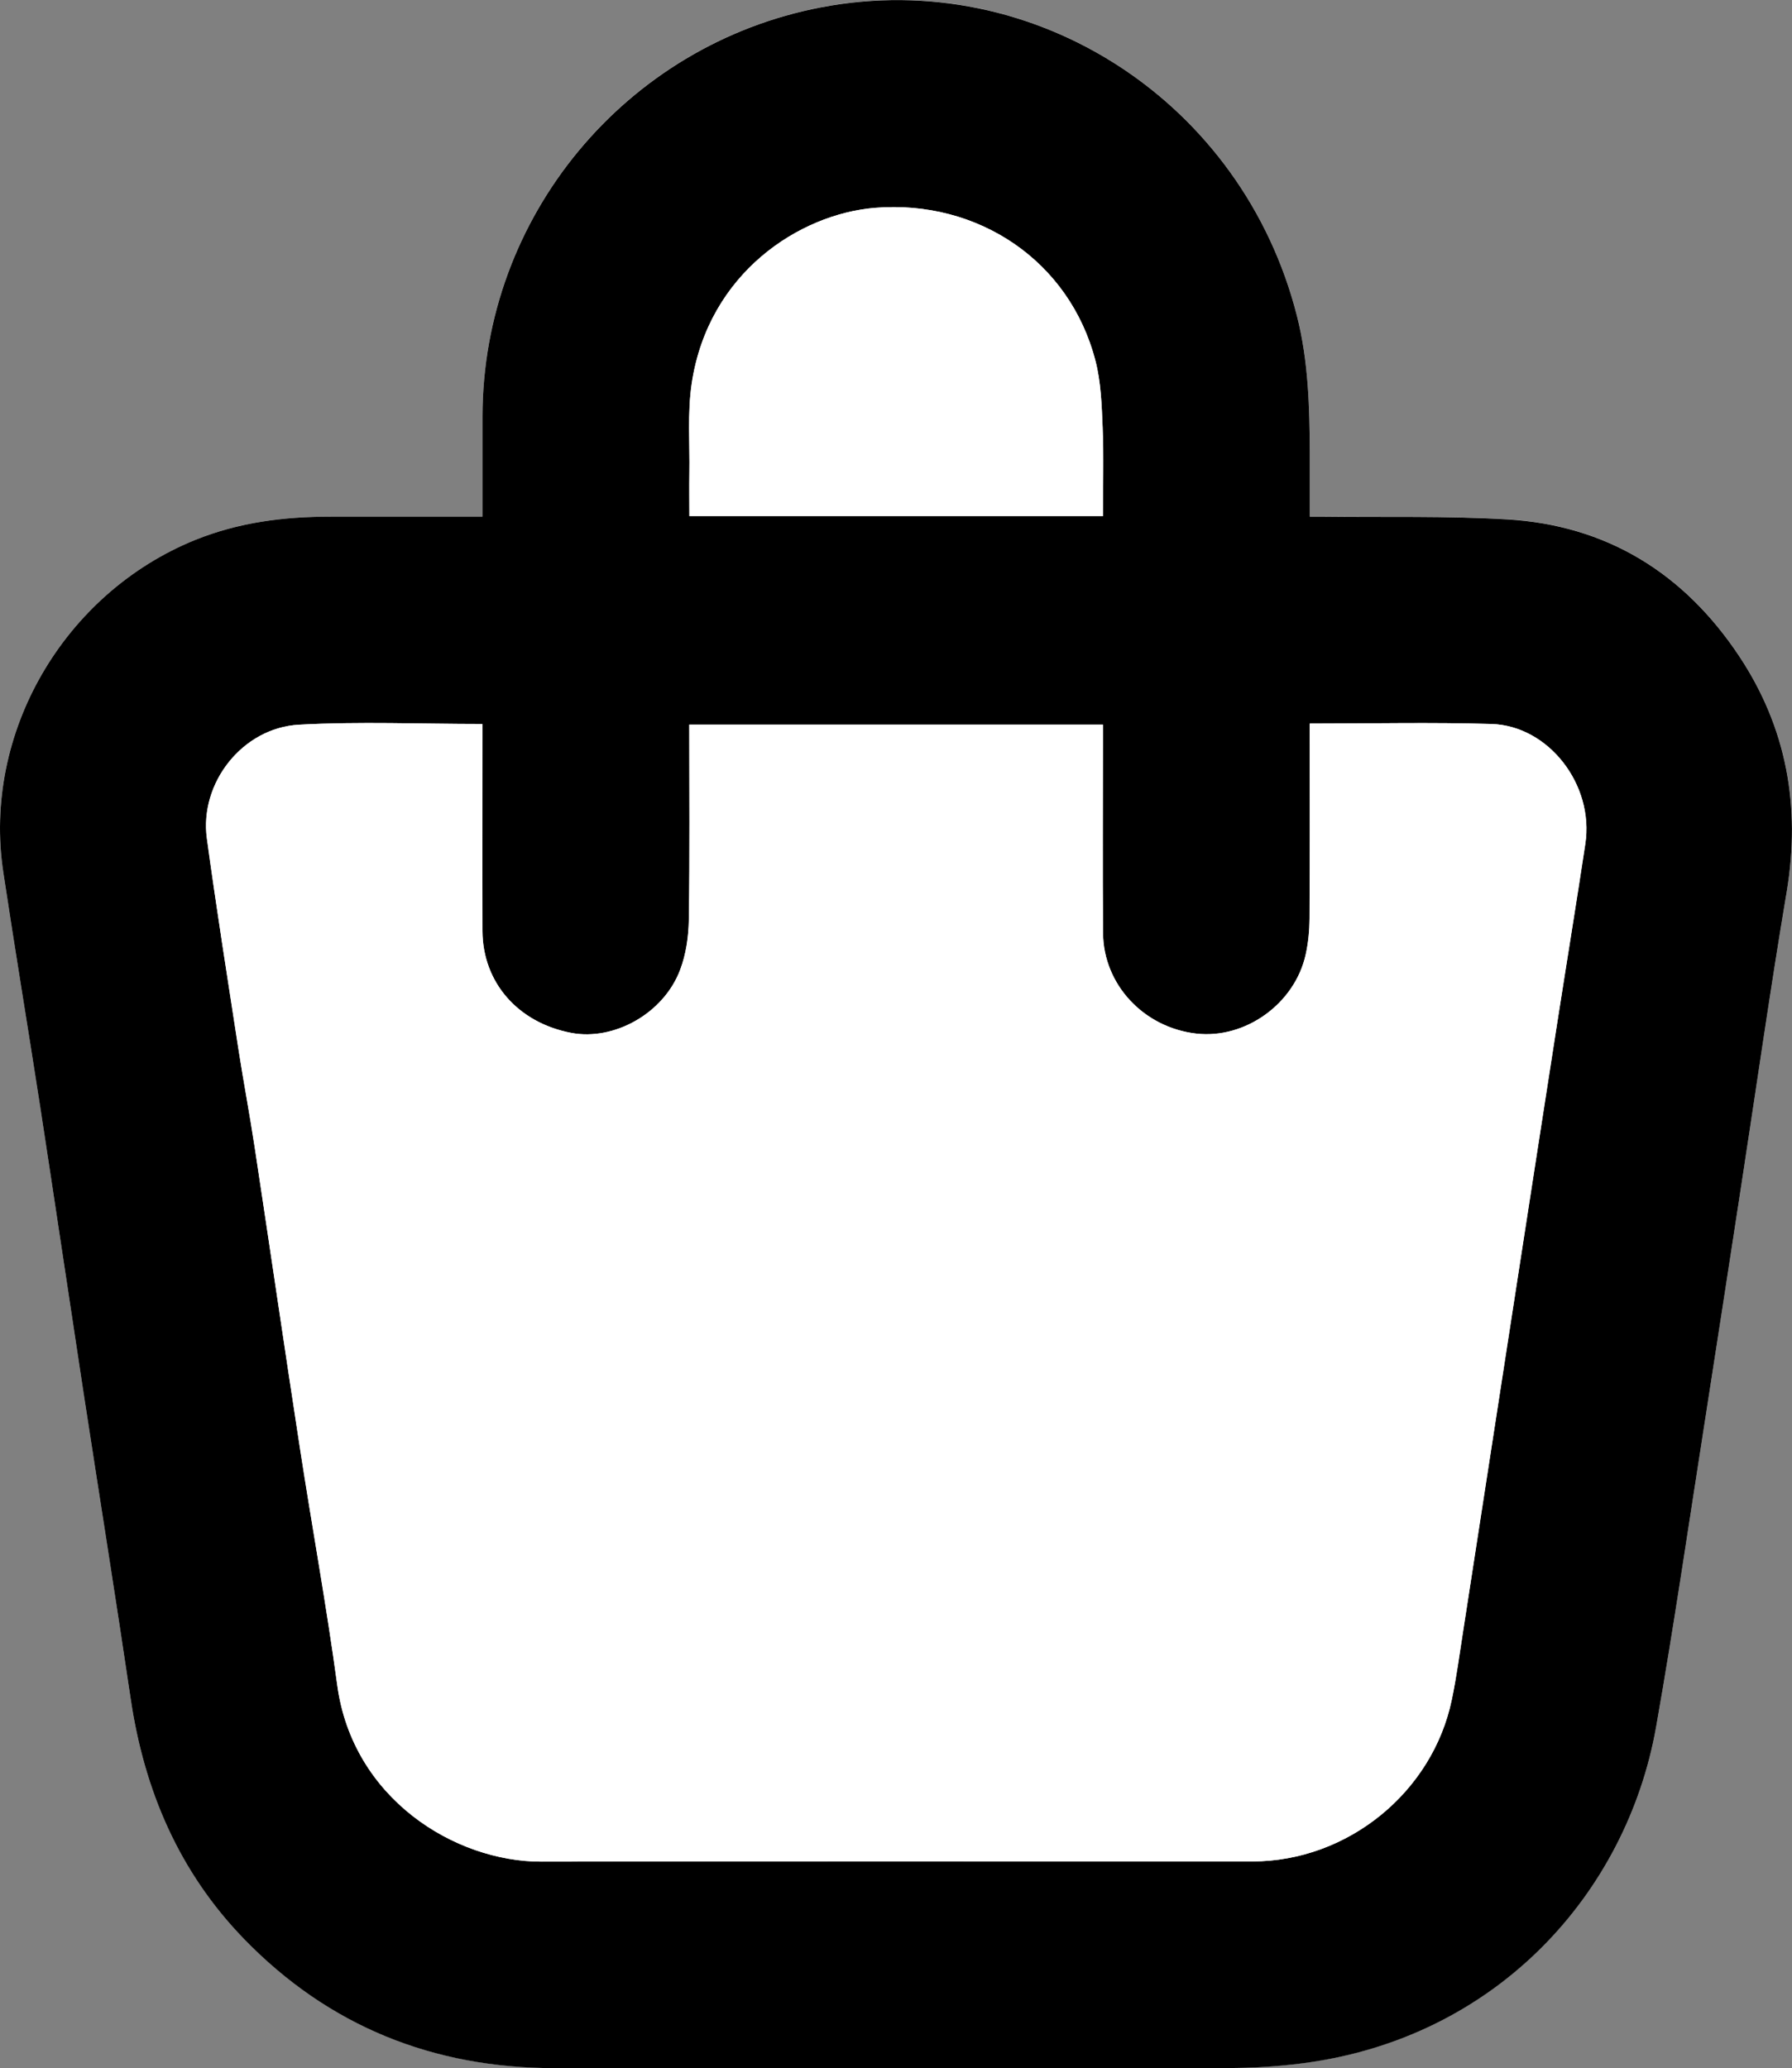 <?xml version="1.0" encoding="UTF-8"?><svg id="_レイヤー_1" xmlns="http://www.w3.org/2000/svg" viewBox="0 0 173.29 200"><rect x="0" y="0" width="173.29" height="200" fill="#808080" stroke="none"/><defs><style>.cls-1{fill:#fff;}</style></defs><path class="cls-1" d="m46.66,49.96h-1.1c-4.54,0-9.08,0-13.62,0-4.48,0-8.83.53-13.06,2.25C6.19,57.34-1.72,70.87.32,84.34c1.14,7.57,2.4,15.12,3.57,22.69,1.41,9.17,2.77,18.35,4.17,27.52,1.52,9.91,3.11,19.81,4.58,29.73,1.31,8.86,4.68,16.73,10.95,23.2,8.2,8.46,18.31,12.49,30.03,12.5,21.67.02,43.33.02,65-.01,2.45,0,4.92-.14,7.35-.46,18.79-2.44,31.35-16.47,34.18-32.53,1.73-9.79,3.16-19.64,4.7-29.46,1.21-7.73,2.39-15.46,3.58-23.19,1.44-9.38,2.79-18.77,4.35-28.12,1.38-8.23,0-15.86-4.61-22.79-5.33-8.01-12.81-12.66-22.49-13.21-5.86-.33-11.74-.19-17.61-.26-.44,0-.88,0-1.41,0,0-2.15,0-4.15,0-6.14-.02-4.46-.13-8.89-1.24-13.26C120.17,9.84,100.08-3.23,79.44.69c-18.96,3.6-32.77,20.27-32.78,39.56,0,3.17,0,6.33,0,9.7Z"/><path d="m46.66,49.96c0-3.37,0-6.53,0-9.7.01-19.29,13.83-35.96,32.78-39.56,20.64-3.92,40.73,9.15,45.98,29.86,1.11,4.37,1.22,8.81,1.24,13.26,0,1.99,0,3.99,0,6.14.52,0,.96,0,1.41,0,5.87.07,11.76-.08,17.61.26,9.68.55,17.16,5.2,22.49,13.21,4.61,6.93,5.98,14.56,4.61,22.79-1.57,9.35-2.91,18.75-4.35,28.12-1.19,7.73-2.37,15.46-3.58,23.19-1.54,9.82-2.97,19.67-4.7,29.46-2.84,16.07-15.4,30.1-34.18,32.53-2.43.32-4.9.46-7.35.46-21.67.03-43.33.04-65,.01-11.72-.01-21.83-4.04-30.03-12.5-6.27-6.47-9.64-14.35-10.95-23.2-1.47-9.92-3.06-19.82-4.58-29.73-1.4-9.17-2.76-18.35-4.17-27.52-1.17-7.57-2.43-15.12-3.57-22.69-2.04-13.47,5.87-27,18.56-32.14,4.23-1.71,8.58-2.25,13.06-2.25,4.54,0,9.08,0,13.62,0h1.1Zm80,20.01v1.48c0,5.79.02,11.58-.02,17.38,0,1.16-.12,2.34-.37,3.47-1.05,4.76-5.83,8.19-10.58,7.65-5.07-.58-8.99-4.73-9.02-9.72-.05-6.29-.01-12.58-.01-18.88,0-.44,0-.88,0-1.28h-40c0,6.35.06,12.6-.04,18.85-.02,1.64-.27,3.36-.85,4.88-1.6,4.21-6.39,6.87-10.53,6.08-5.15-.99-8.56-4.88-8.58-9.85-.02-6.21,0-12.42,0-18.63,0-.44,0-.89,0-1.39-6.01,0-11.89-.25-17.74.07-5.47.3-9.64,5.64-8.91,10.99.93,6.8,2,13.58,3.05,20.36.49,3.17,1.09,6.31,1.57,9.48,1.48,9.75,2.9,19.5,4.4,29.25,1.17,7.61,2.56,15.18,3.59,22.8,1.48,10.96,11.37,17.08,19.75,17.06,22.91-.05,45.83-.01,68.74-.02,9.2,0,17.43-6.67,19.29-15.66.45-2.16.74-4.35,1.08-6.53,1.74-11.27,3.48-22.53,5.22-33.8,1.3-8.43,2.61-16.85,3.92-25.28.89-5.71,1.83-11.42,2.69-17.14.86-5.69-3.54-11.42-9.09-11.58-5.78-.17-11.58-.04-17.55-.04Zm-20-20.06c0-2.94.09-5.77-.03-8.59-.09-2.15-.16-4.36-.69-6.42-2.5-9.68-11.38-15.61-21.33-14.8-7.31.6-16.11,6.31-17.71,16.96-.43,2.86-.18,5.81-.23,8.73-.02,1.36,0,2.72,0,4.12h40Z"/><path class="cls-1" d="m126.66,69.97c5.98,0,11.77-.13,17.55.04,5.55.16,9.95,5.9,9.09,11.58-.87,5.72-1.8,11.42-2.69,17.14-1.31,8.42-2.62,16.85-3.92,25.28-1.74,11.27-3.48,22.54-5.22,33.8-.34,2.18-.63,4.37-1.08,6.53-1.86,8.99-10.09,15.66-19.29,15.66-22.91,0-45.83-.03-68.74.02-8.38.02-18.27-6.1-19.75-17.06-1.03-7.62-2.42-15.2-3.59-22.8-1.5-9.74-2.92-19.5-4.4-29.25-.48-3.17-1.08-6.32-1.57-9.48-1.04-6.78-2.12-13.56-3.05-20.36-.73-5.35,3.44-10.69,8.91-10.99,5.85-.32,11.73-.07,17.74-.07,0,.5,0,.95,0,1.39,0,6.21-.02,12.42,0,18.63.02,4.98,3.42,8.87,8.58,9.85,4.14.79,8.94-1.87,10.53-6.08.58-1.52.82-3.24.85-4.88.09-6.25.04-12.5.04-18.85h40c0,.4,0,.84,0,1.28,0,6.29-.04,12.58.01,18.88.04,4.99,3.95,9.15,9.02,9.72,4.75.54,9.53-2.89,10.58-7.65.25-1.13.36-2.31.37-3.47.04-5.79.02-11.58.02-17.38v-1.48Z"/><path class="cls-1" d="m106.66,49.91h-40c0-1.4-.02-2.76,0-4.12.05-2.91-.2-5.87.23-8.73,1.61-10.65,10.41-16.36,17.71-16.96,9.95-.81,18.84,5.12,21.33,14.8.53,2.06.61,4.27.69,6.42.11,2.82.03,5.65.03,8.59Z"/></svg>